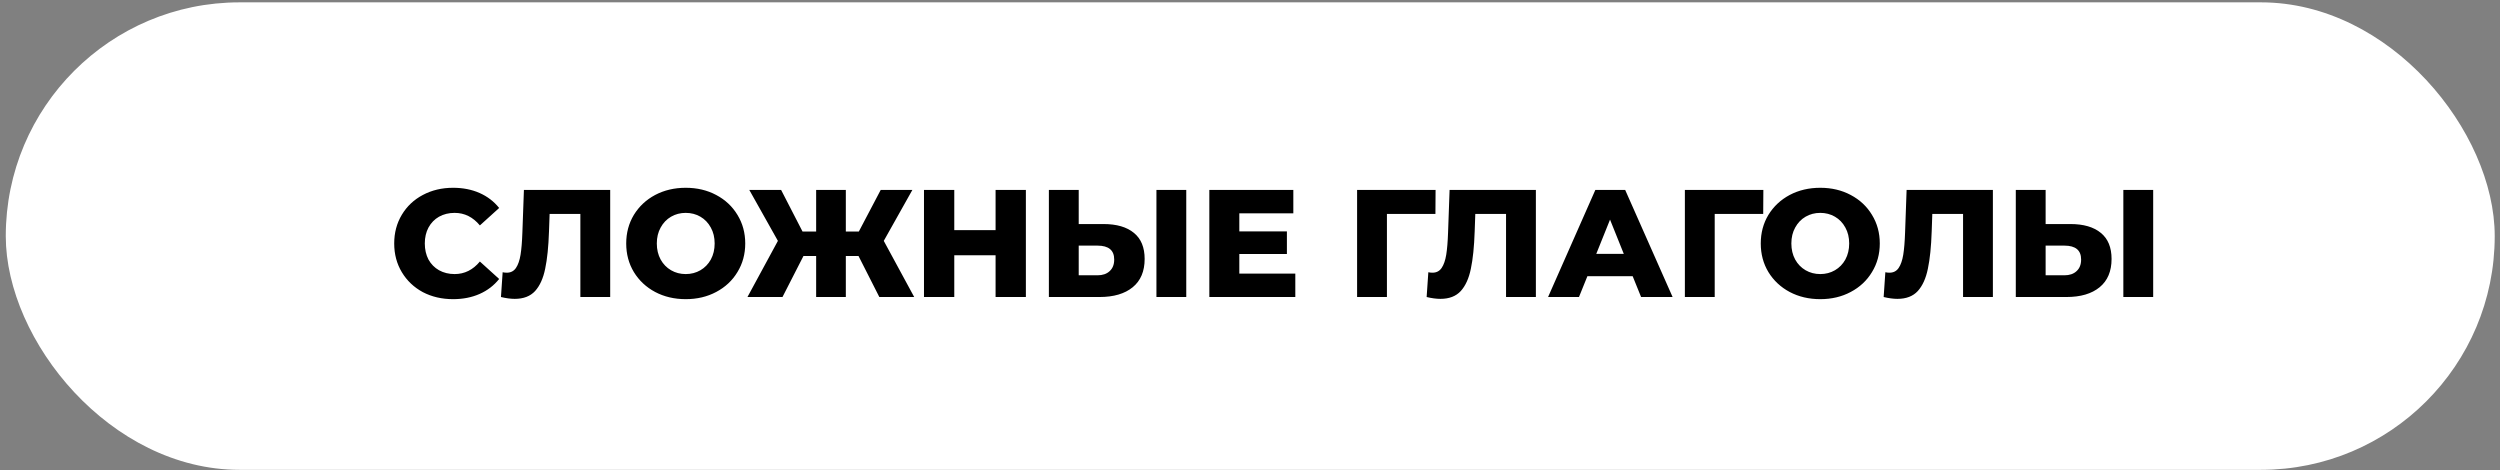 <?xml version="1.0" encoding="UTF-8"?> <svg xmlns="http://www.w3.org/2000/svg" width="335" height="63" viewBox="0 0 335 63" fill="none"><rect x="0" y="0" width="335" height="63" fill="#808080" stroke="none"/> <rect x="0.773" y="0.315" width="333.52" height="62.643" rx="31.321" fill="white"></rect> <path d="M60.716 40.087C59.213 40.087 57.86 39.773 56.657 39.145C55.468 38.502 54.532 37.614 53.849 36.48C53.165 35.345 52.824 34.06 52.824 32.626C52.824 31.191 53.165 29.906 53.849 28.771C54.532 27.637 55.468 26.756 56.657 26.127C57.86 25.485 59.213 25.163 60.716 25.163C62.028 25.163 63.21 25.396 64.263 25.86C65.315 26.325 66.19 26.995 66.887 27.869L64.304 30.206C63.374 29.086 62.247 28.526 60.921 28.526C60.142 28.526 59.445 28.696 58.83 29.038C58.229 29.38 57.757 29.865 57.416 30.494C57.088 31.108 56.924 31.819 56.924 32.626C56.924 33.432 57.088 34.149 57.416 34.778C57.757 35.393 58.229 35.871 58.83 36.213C59.445 36.555 60.142 36.725 60.921 36.725C62.247 36.725 63.374 36.165 64.304 35.044L66.887 37.382C66.19 38.256 65.315 38.926 64.263 39.391C63.21 39.855 62.028 40.087 60.716 40.087ZM81.766 25.451V39.8H77.769V28.669H73.648L73.566 31.006C73.498 33.056 73.327 34.723 73.054 36.008C72.794 37.293 72.343 38.29 71.701 39.001C71.059 39.698 70.15 40.047 68.974 40.047C68.428 40.047 67.813 39.965 67.129 39.8L67.355 36.48C67.533 36.52 67.717 36.541 67.908 36.541C68.441 36.541 68.851 36.329 69.138 35.906C69.425 35.482 69.63 34.894 69.753 34.142C69.876 33.377 69.958 32.386 69.999 31.17L70.204 25.451H81.766ZM91.888 40.087C90.371 40.087 89.004 39.766 87.788 39.124C86.585 38.482 85.635 37.593 84.939 36.459C84.255 35.325 83.913 34.047 83.913 32.626C83.913 31.204 84.255 29.926 84.939 28.792C85.635 27.658 86.585 26.769 87.788 26.127C89.004 25.485 90.371 25.163 91.888 25.163C93.405 25.163 94.765 25.485 95.968 26.127C97.184 26.769 98.134 27.658 98.817 28.792C99.514 29.926 99.862 31.204 99.862 32.626C99.862 34.047 99.514 35.325 98.817 36.459C98.134 37.593 97.184 38.482 95.968 39.124C94.765 39.766 93.405 40.087 91.888 40.087ZM91.888 36.725C92.612 36.725 93.268 36.555 93.856 36.213C94.444 35.871 94.908 35.393 95.25 34.778C95.592 34.149 95.763 33.432 95.763 32.626C95.763 31.819 95.592 31.108 95.25 30.494C94.908 29.865 94.444 29.38 93.856 29.038C93.268 28.696 92.612 28.526 91.888 28.526C91.164 28.526 90.508 28.696 89.92 29.038C89.332 29.38 88.868 29.865 88.526 30.494C88.184 31.108 88.013 31.819 88.013 32.626C88.013 33.432 88.184 34.149 88.526 34.778C88.868 35.393 89.332 35.871 89.92 36.213C90.508 36.555 91.164 36.725 91.888 36.725ZM115.042 34.306H113.341V39.8H109.364V34.306H107.662L104.854 39.8H100.159L104.239 32.277L100.405 25.451H104.669L107.539 31.026H109.364V25.451H113.341V31.026H115.083L118.015 25.451H122.258L118.425 32.277L122.504 39.8H117.83L115.042 34.306ZM137.467 25.451V39.8H133.408V34.204H127.873V39.8H123.814V25.451H127.873V30.842H133.408V25.451H137.467ZM147.869 30.022C149.632 30.022 150.992 30.418 151.948 31.211C152.905 31.99 153.383 33.152 153.383 34.696C153.383 36.35 152.85 37.614 151.784 38.489C150.718 39.363 149.235 39.8 147.336 39.8H140.55V25.451H144.548V30.022H147.869ZM147.069 36.889C147.753 36.889 148.292 36.705 148.689 36.336C149.099 35.967 149.304 35.448 149.304 34.778C149.304 33.534 148.559 32.913 147.069 32.913H144.548V36.889H147.069ZM154.962 25.451H158.959V39.8H154.962V25.451ZM173.572 36.664V39.8H162.051V25.451H173.306V28.587H166.069V31.006H172.445V34.04H166.069V36.664H173.572ZM192.347 28.669H185.848V39.8H181.851V25.451H192.367L192.347 28.669ZM205.807 25.451V39.8H201.81V28.669H197.689L197.607 31.006C197.539 33.056 197.368 34.723 197.095 36.008C196.835 37.293 196.384 38.29 195.742 39.001C195.1 39.698 194.191 40.047 193.015 40.047C192.469 40.047 191.854 39.965 191.17 39.8L191.396 36.48C191.574 36.52 191.758 36.541 191.949 36.541C192.482 36.541 192.892 36.329 193.179 35.906C193.466 35.482 193.671 34.894 193.794 34.142C193.917 33.377 193.999 32.386 194.04 31.17L194.245 25.451H205.807ZM218.778 37.013H212.71L211.583 39.8H207.442L213.776 25.451H217.774L224.129 39.8H219.906L218.778 37.013ZM217.589 34.02L215.744 29.427L213.899 34.02H217.589ZM236.269 28.669H229.771V39.8H225.773V25.451H236.29L236.269 28.669ZM243.916 40.087C242.399 40.087 241.033 39.766 239.816 39.124C238.614 38.482 237.664 37.593 236.967 36.459C236.283 35.325 235.942 34.047 235.942 32.626C235.942 31.204 236.283 29.926 236.967 28.792C237.664 27.658 238.614 26.769 239.816 26.127C241.033 25.485 242.399 25.163 243.916 25.163C245.433 25.163 246.793 25.485 247.996 26.127C249.212 26.769 250.162 27.658 250.845 28.792C251.542 29.926 251.891 31.204 251.891 32.626C251.891 34.047 251.542 35.325 250.845 36.459C250.162 37.593 249.212 38.482 247.996 39.124C246.793 39.766 245.433 40.087 243.916 40.087ZM243.916 36.725C244.641 36.725 245.297 36.555 245.884 36.213C246.472 35.871 246.937 35.393 247.278 34.778C247.62 34.149 247.791 33.432 247.791 32.626C247.791 31.819 247.62 31.108 247.278 30.494C246.937 29.865 246.472 29.38 245.884 29.038C245.297 28.696 244.641 28.526 243.916 28.526C243.192 28.526 242.536 28.696 241.948 29.038C241.361 29.38 240.896 29.865 240.554 30.494C240.213 31.108 240.042 31.819 240.042 32.626C240.042 33.432 240.213 34.149 240.554 34.778C240.896 35.393 241.361 35.871 241.948 36.213C242.536 36.555 243.192 36.725 243.916 36.725ZM267.047 25.451V39.8H263.05V28.669H258.929L258.847 31.006C258.779 33.056 258.608 34.723 258.335 36.008C258.075 37.293 257.624 38.29 256.982 39.001C256.339 39.698 255.431 40.047 254.255 40.047C253.709 40.047 253.094 39.965 252.41 39.8L252.636 36.48C252.813 36.52 252.998 36.541 253.189 36.541C253.722 36.541 254.132 36.329 254.419 35.906C254.706 35.482 254.911 34.894 255.034 34.142C255.157 33.377 255.239 32.386 255.28 31.17L255.485 25.451H267.047ZM277.435 30.022C279.198 30.022 280.558 30.418 281.515 31.211C282.471 31.99 282.95 33.152 282.95 34.696C282.95 36.35 282.417 37.614 281.351 38.489C280.285 39.363 278.802 39.8 276.902 39.8H270.117V25.451H274.114V30.022H277.435ZM276.636 36.889C277.319 36.889 277.859 36.705 278.255 36.336C278.665 35.967 278.87 35.448 278.87 34.778C278.87 33.534 278.125 32.913 276.636 32.913H274.114V36.889H276.636ZM284.528 25.451H288.526V39.8H284.528V25.451Z" fill="black"></path> </svg> 